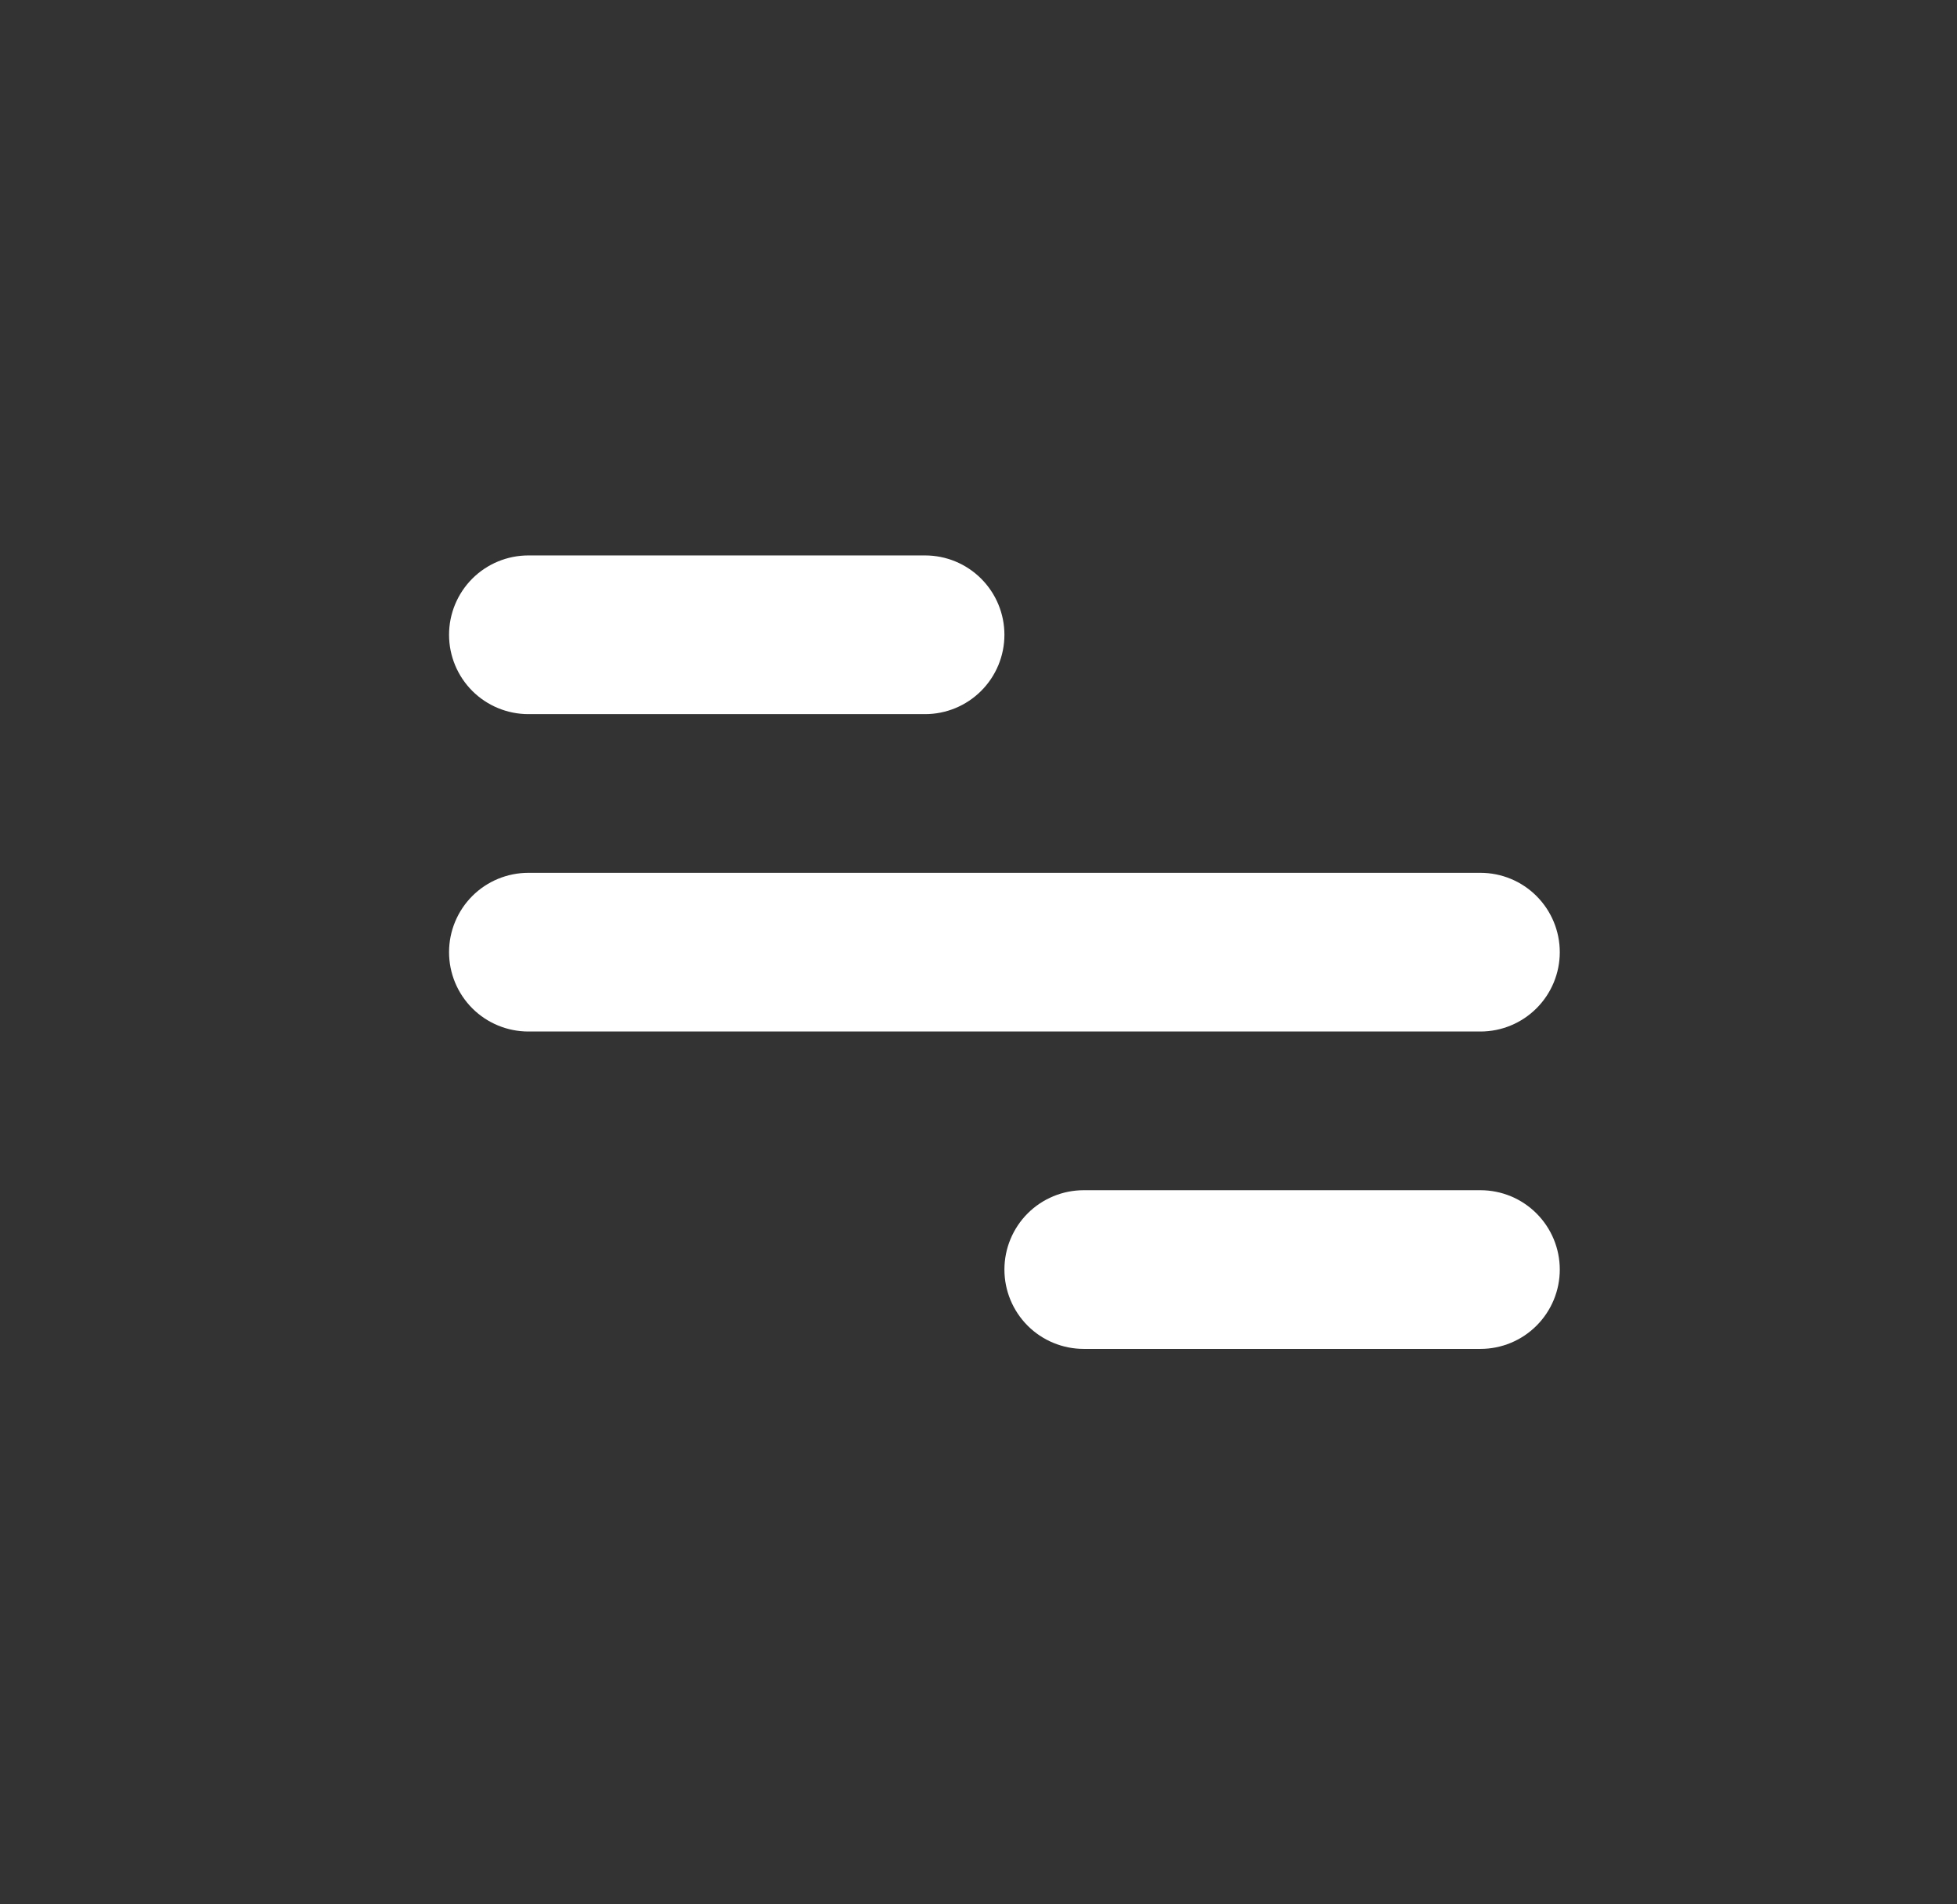 <svg width="37" height="36" viewBox="0 0 37 36" fill="none" xmlns="http://www.w3.org/2000/svg">
<rect x="0" y="0" width="37" height="36" fill="#333333" stroke="none"/>
<path d="M9.99 10.5H17.49C17.888 10.5 18.269 10.658 18.55 10.939C18.832 11.221 18.99 11.602 18.99 12C18.99 12.398 18.832 12.779 18.55 13.061C18.269 13.342 17.888 13.5 17.49 13.5H9.99C9.592 13.5 9.21 13.342 8.929 13.061C8.648 12.779 8.49 12.398 8.49 12C8.49 11.602 8.648 11.221 8.929 10.939C9.21 10.658 9.592 10.5 9.99 10.5ZM20.49 22.5H27.99C28.388 22.5 28.769 22.658 29.05 22.939C29.332 23.221 29.49 23.602 29.49 24C29.49 24.398 29.332 24.779 29.05 25.061C28.769 25.342 28.388 25.5 27.99 25.5H20.49C20.092 25.5 19.71 25.342 19.429 25.061C19.148 24.779 18.99 24.398 18.99 24C18.99 23.602 19.148 23.221 19.429 22.939C19.71 22.658 20.092 22.5 20.49 22.5ZM9.99 16.5H27.99C28.388 16.5 28.769 16.658 29.05 16.939C29.332 17.221 29.49 17.602 29.49 18C29.49 18.398 29.332 18.779 29.05 19.061C28.769 19.342 28.388 19.5 27.99 19.5H9.99C9.592 19.5 9.21 19.342 8.929 19.061C8.648 18.779 8.49 18.398 8.49 18C8.49 17.602 8.648 17.221 8.929 16.939C9.21 16.658 9.592 16.5 9.99 16.5Z" fill="white"/>
</svg>
